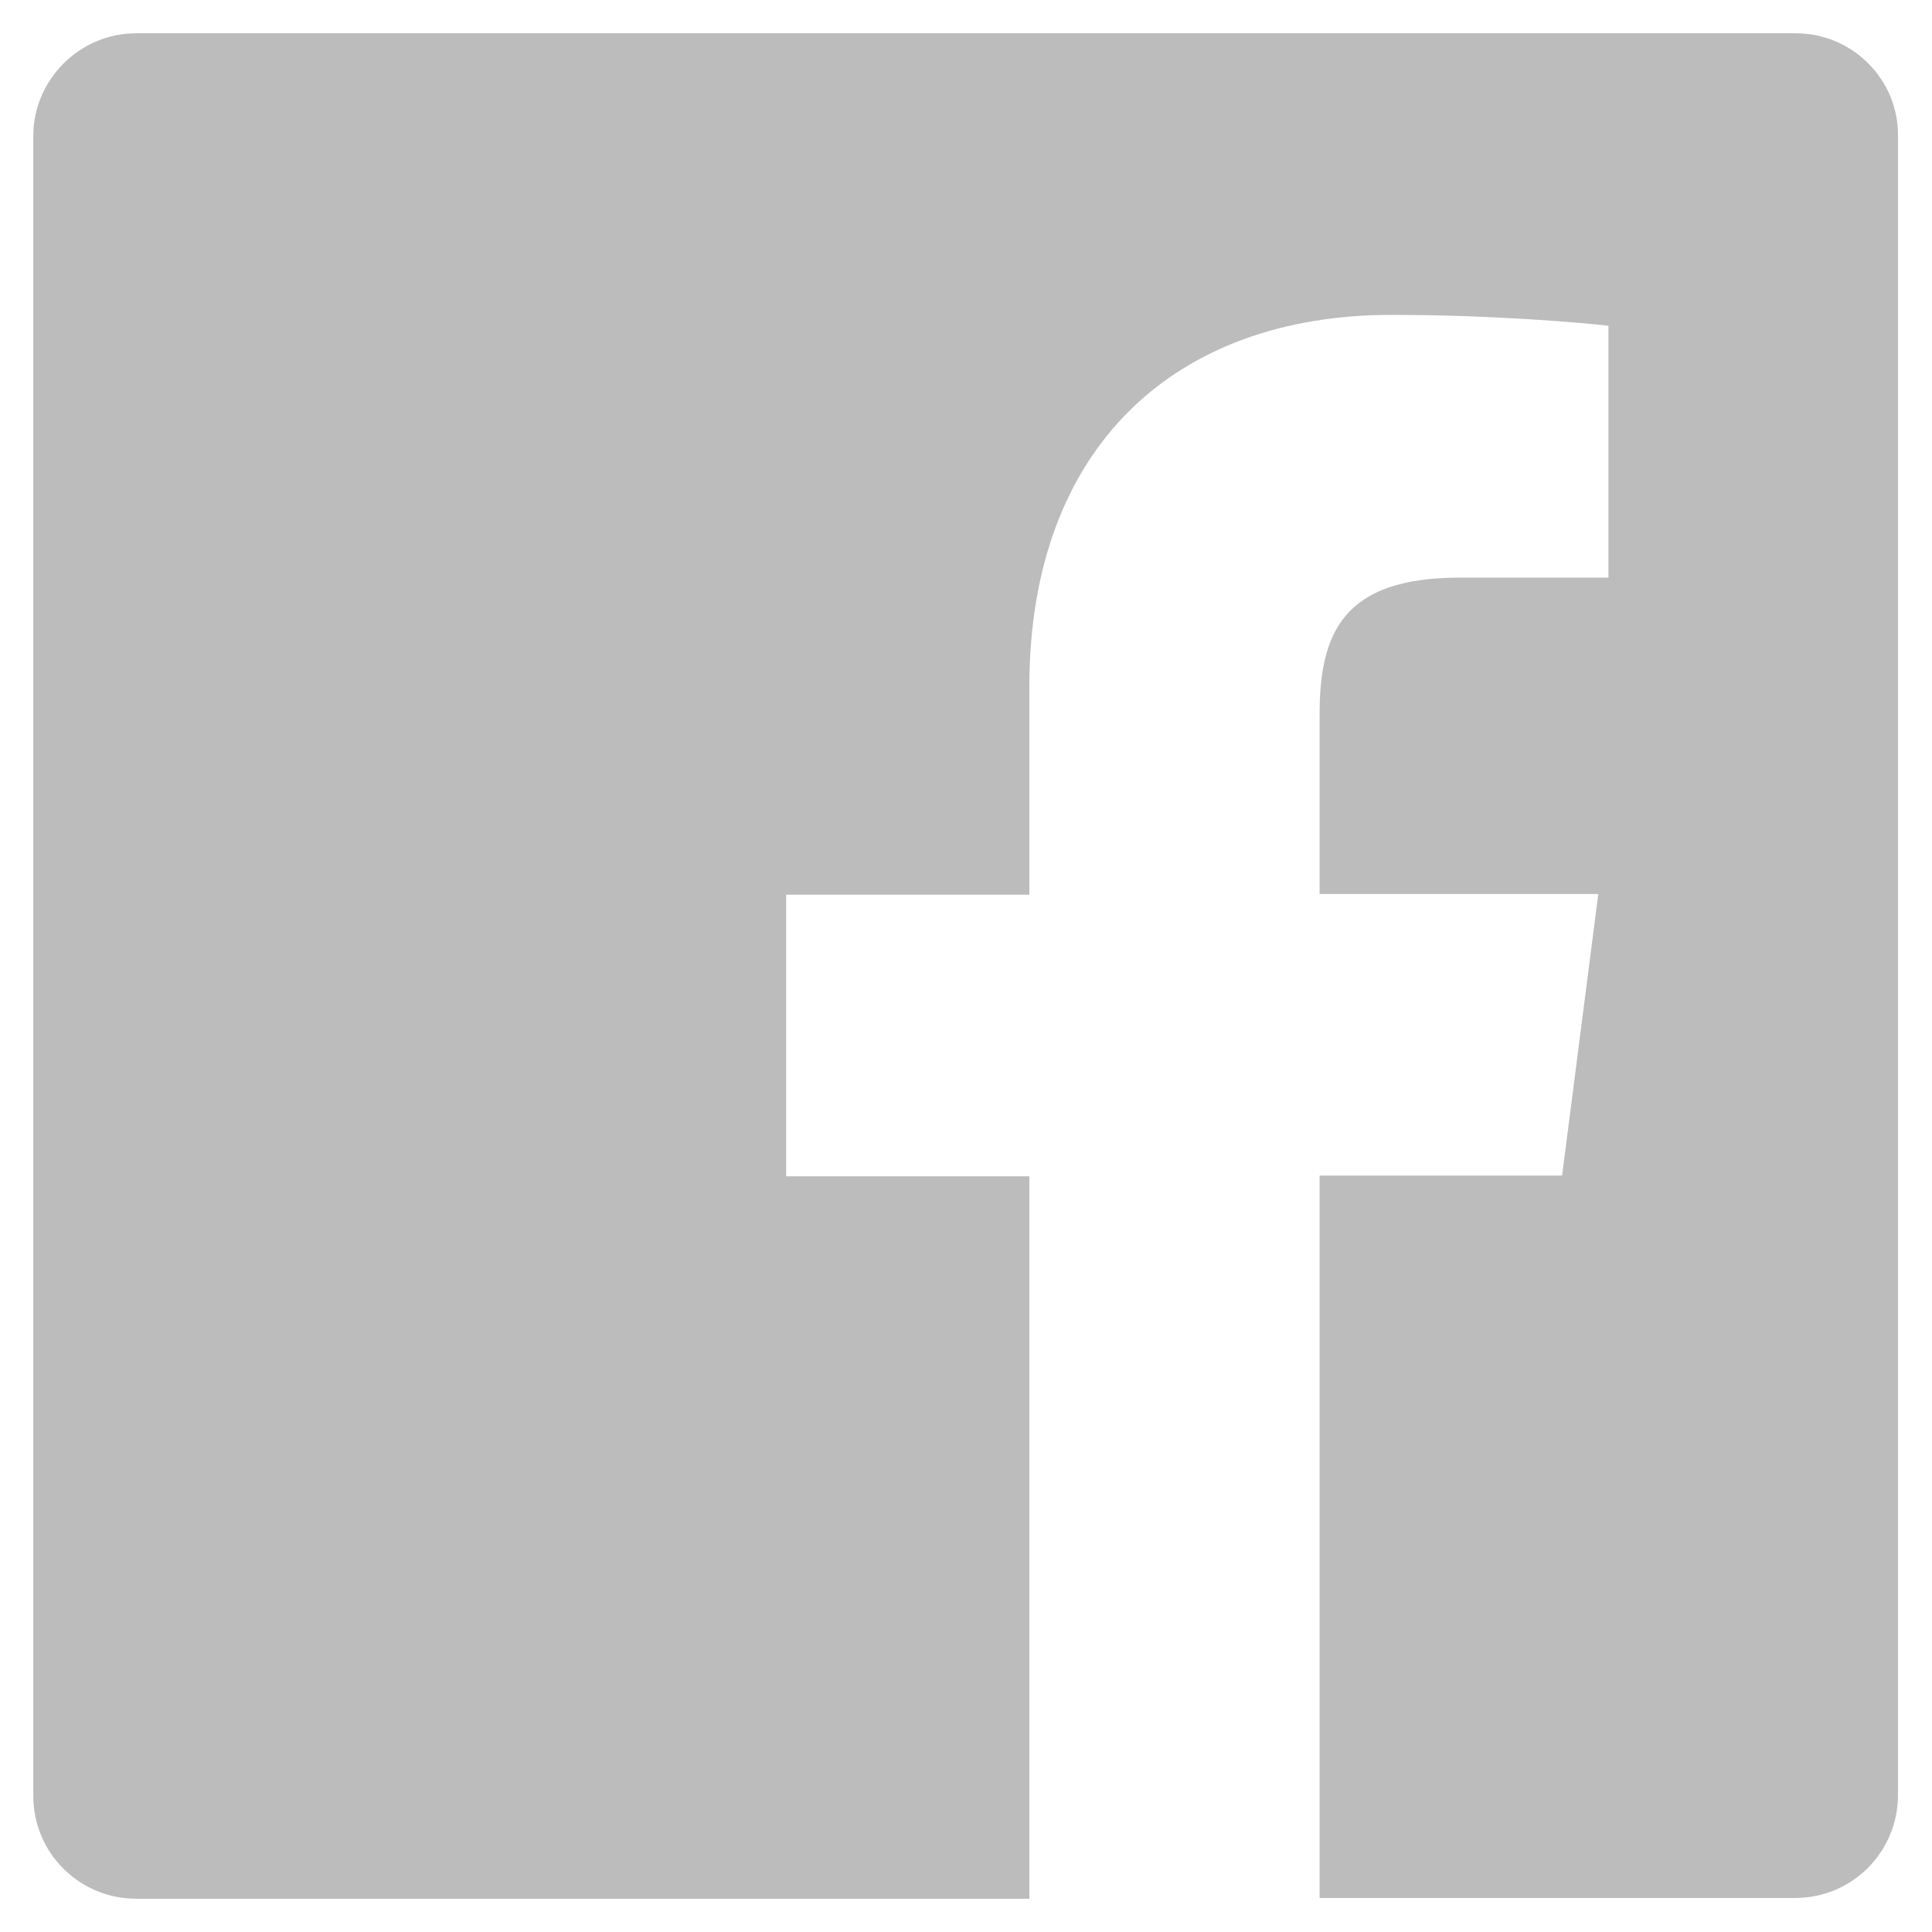 <?xml version="1.0" encoding="utf-8"?>
<!-- Generator: Adobe Illustrator 22.0.1, SVG Export Plug-In . SVG Version: 6.00 Build 0)  -->
<svg version="1.1" id="Layer_1" xmlns="http://www.w3.org/2000/svg" xmlns:xlink="http://www.w3.org/1999/xlink" x="0px" y="0px"
	 viewBox="0 0 266.9 266.9" style="enable-background:new 0 0 266.9 266.9;" xml:space="preserve">
<style type="text/css">
	.st0{fill:#BDBCBC;}
</style>
<path class="st0" d="M248.1,4.6H18.8C11,4.6,4.6,11,4.6,18.8v229.3c0,7.9,6.4,14.2,14.2,14.2h123.4v-99.8h-33.6v-38.9h33.6V94.9
	c0-33.3,20.3-51.4,50-51.4c14.2,0,26.5,1.1,30,1.5v34.8h-20.6c-16.1,0-19.3,7.7-19.3,18.9v24.8h38.5l-5,38.9h-33.5v99.8H248
	c7.9,0,14.2-6.4,14.2-14.2V18.8C262.3,11,255.9,4.6,248.1,4.6z"/>
</svg>
